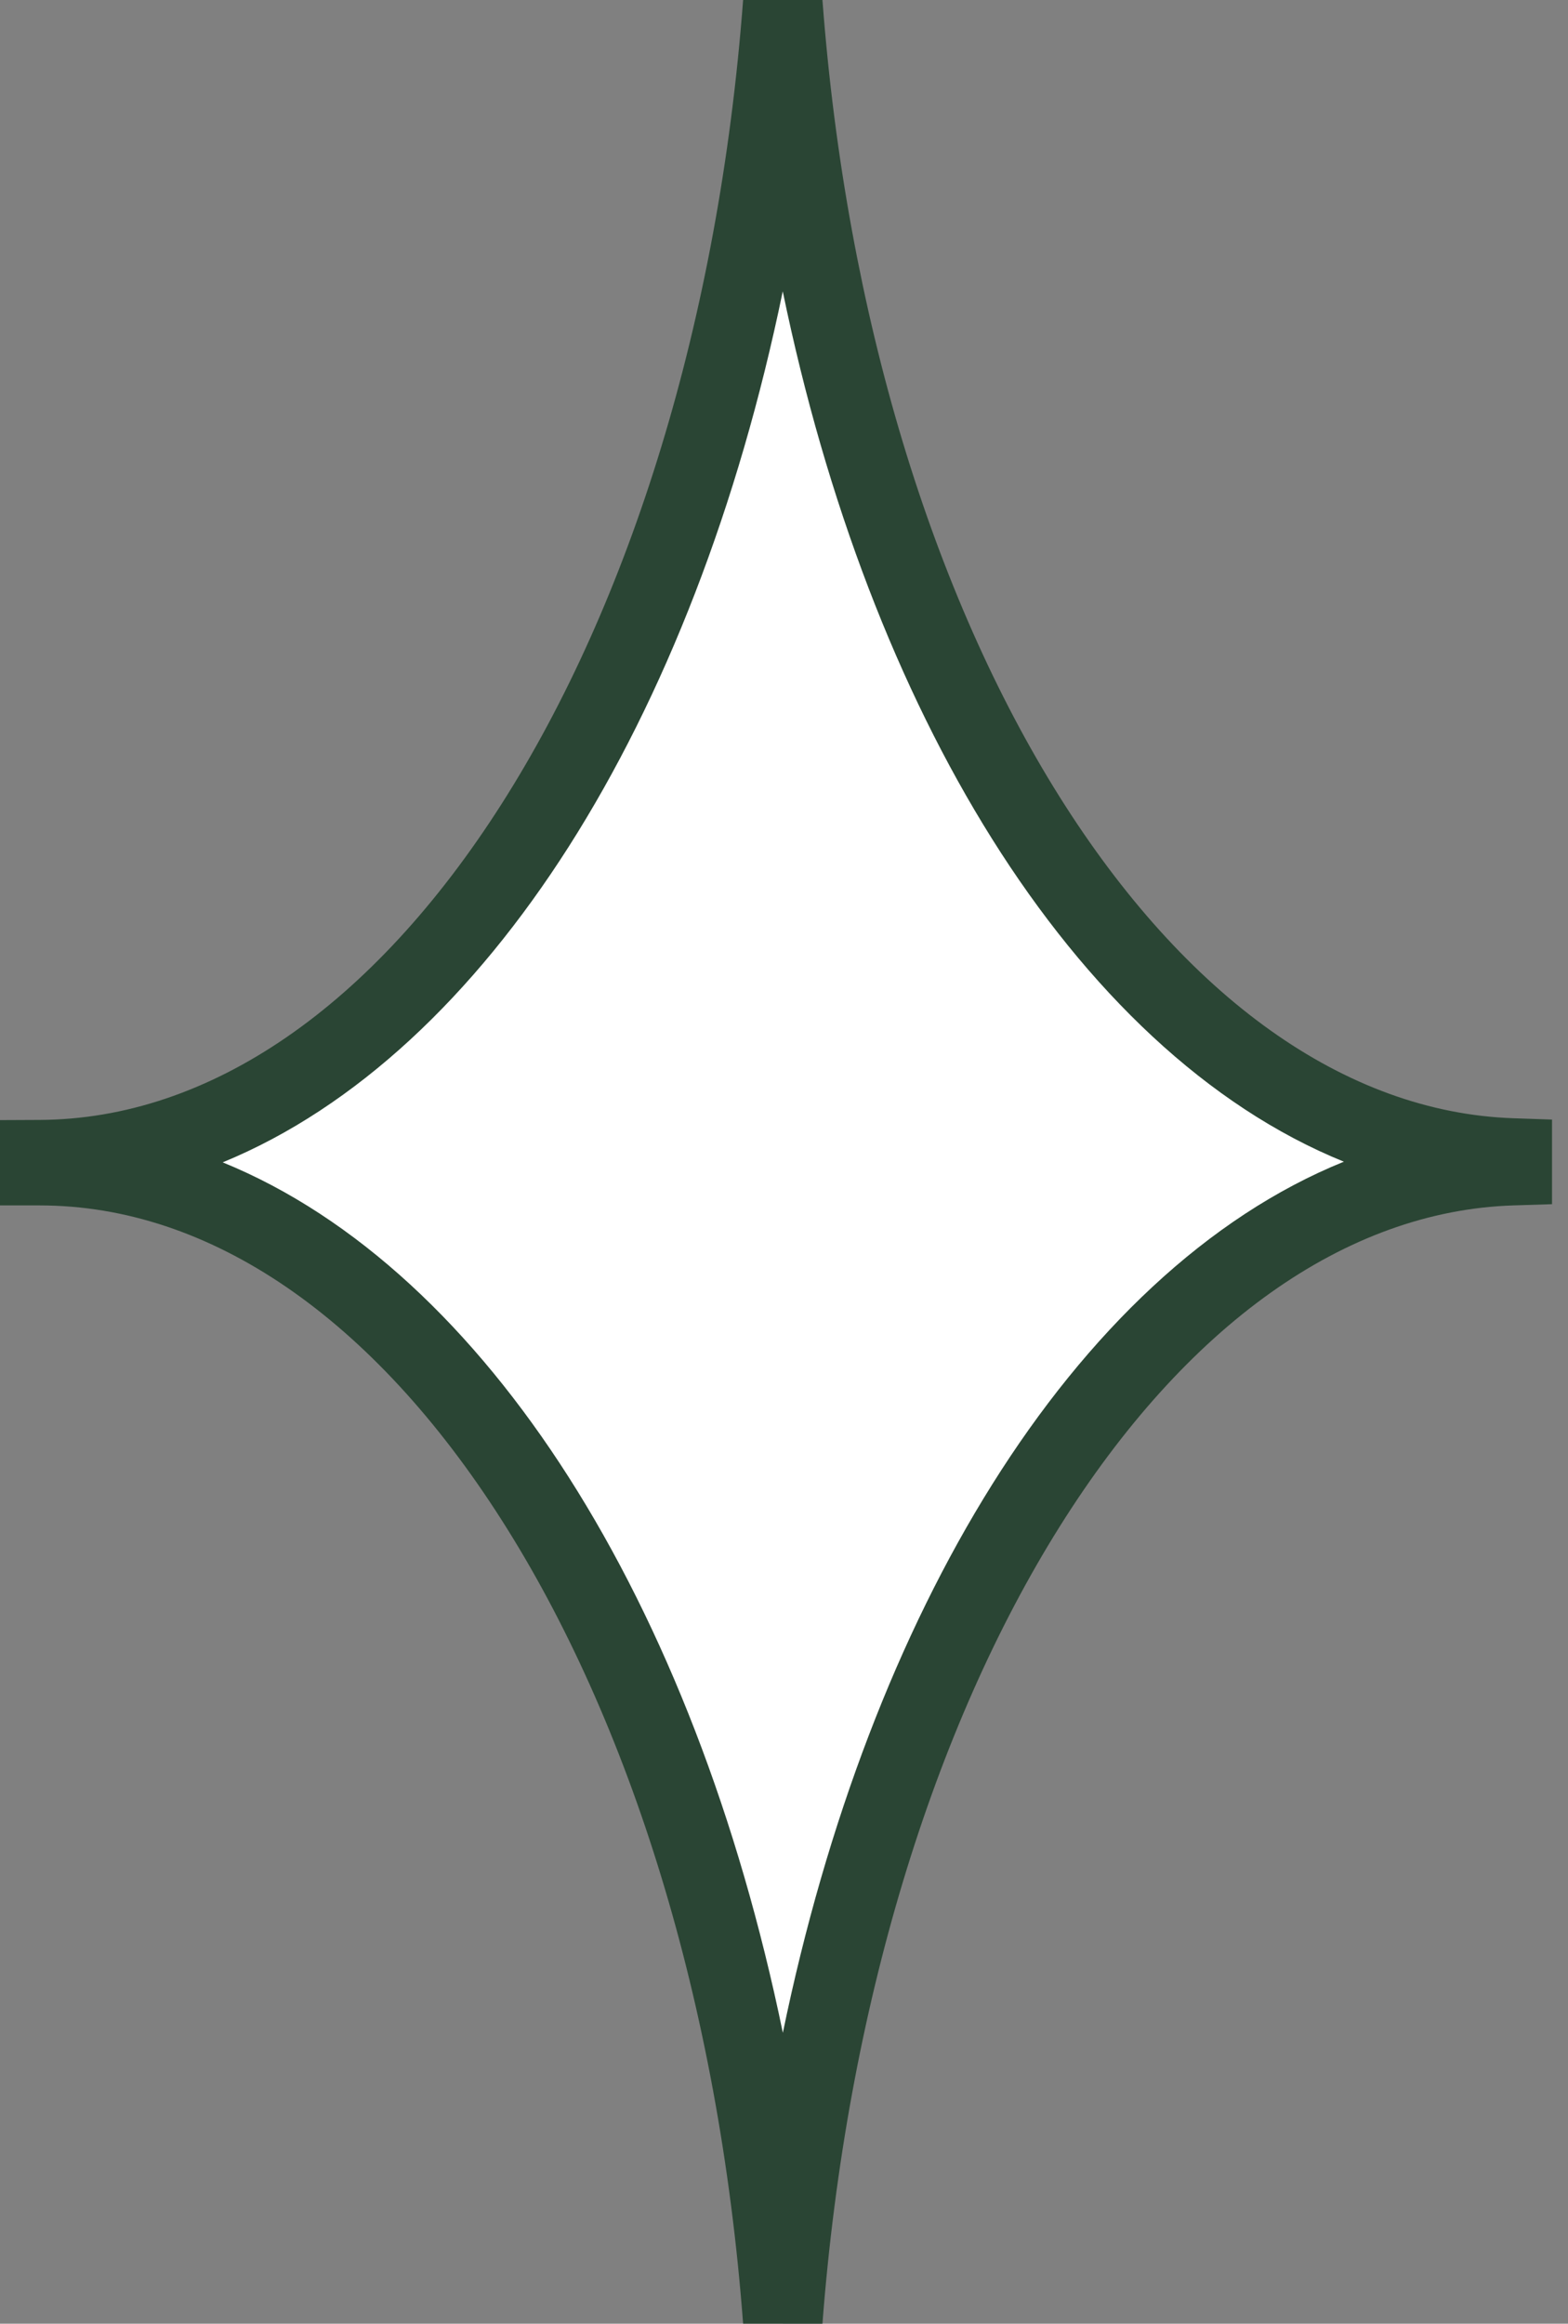 <?xml version="1.0" encoding="UTF-8"?> <svg xmlns="http://www.w3.org/2000/svg" width="79" height="117" viewBox="0 0 79 117" fill="none"><rect x="0" y="0" width="79" height="117" fill="#808080" stroke="none"/> <path d="M39.438 0.151C41.883 32.583 57.354 57.671 76.191 58.308C76.191 58.435 76.191 58.52 76.191 58.648C76.191 58.648 76.191 58.648 76.191 58.69C57.354 59.285 41.923 84.373 39.438 116.847C36.953 83.991 21.122 58.69 2.004 58.69C2.004 58.605 2.004 58.478 2.004 58.393C21.122 58.308 36.953 33.008 39.438 0.151Z" fill="white"></path> <path fill-rule="evenodd" clip-rule="evenodd" d="M41.437 0L37.44 0C36.217 16.173 31.713 30.376 25.269 40.484C18.801 50.628 10.6 56.351 1.995 56.389L0 56.398V60.694H2.004C10.604 60.694 18.802 66.392 25.269 76.526C31.713 86.622 36.217 100.825 37.44 116.998L41.437 117C42.66 101.014 47.065 86.953 53.381 76.878C59.72 66.766 67.77 60.961 76.254 60.693L78.195 60.632V56.371L76.259 56.305C67.772 56.018 59.709 50.2 53.365 40.088C47.045 30.013 42.64 15.963 41.437 0ZM39.437 14.668C41.628 25.286 45.267 34.721 49.97 42.218C54.792 49.905 60.843 55.706 67.707 58.492C60.847 61.268 54.803 67.064 49.985 74.749C45.279 82.256 41.638 91.71 39.442 102.354C37.211 91.529 33.477 81.935 28.648 74.369C23.881 66.901 17.939 61.263 11.22 58.525C17.938 55.766 23.881 50.116 28.648 42.639C33.473 35.071 37.205 25.483 39.437 14.668Z" fill="#2A4534"></path> </svg> 